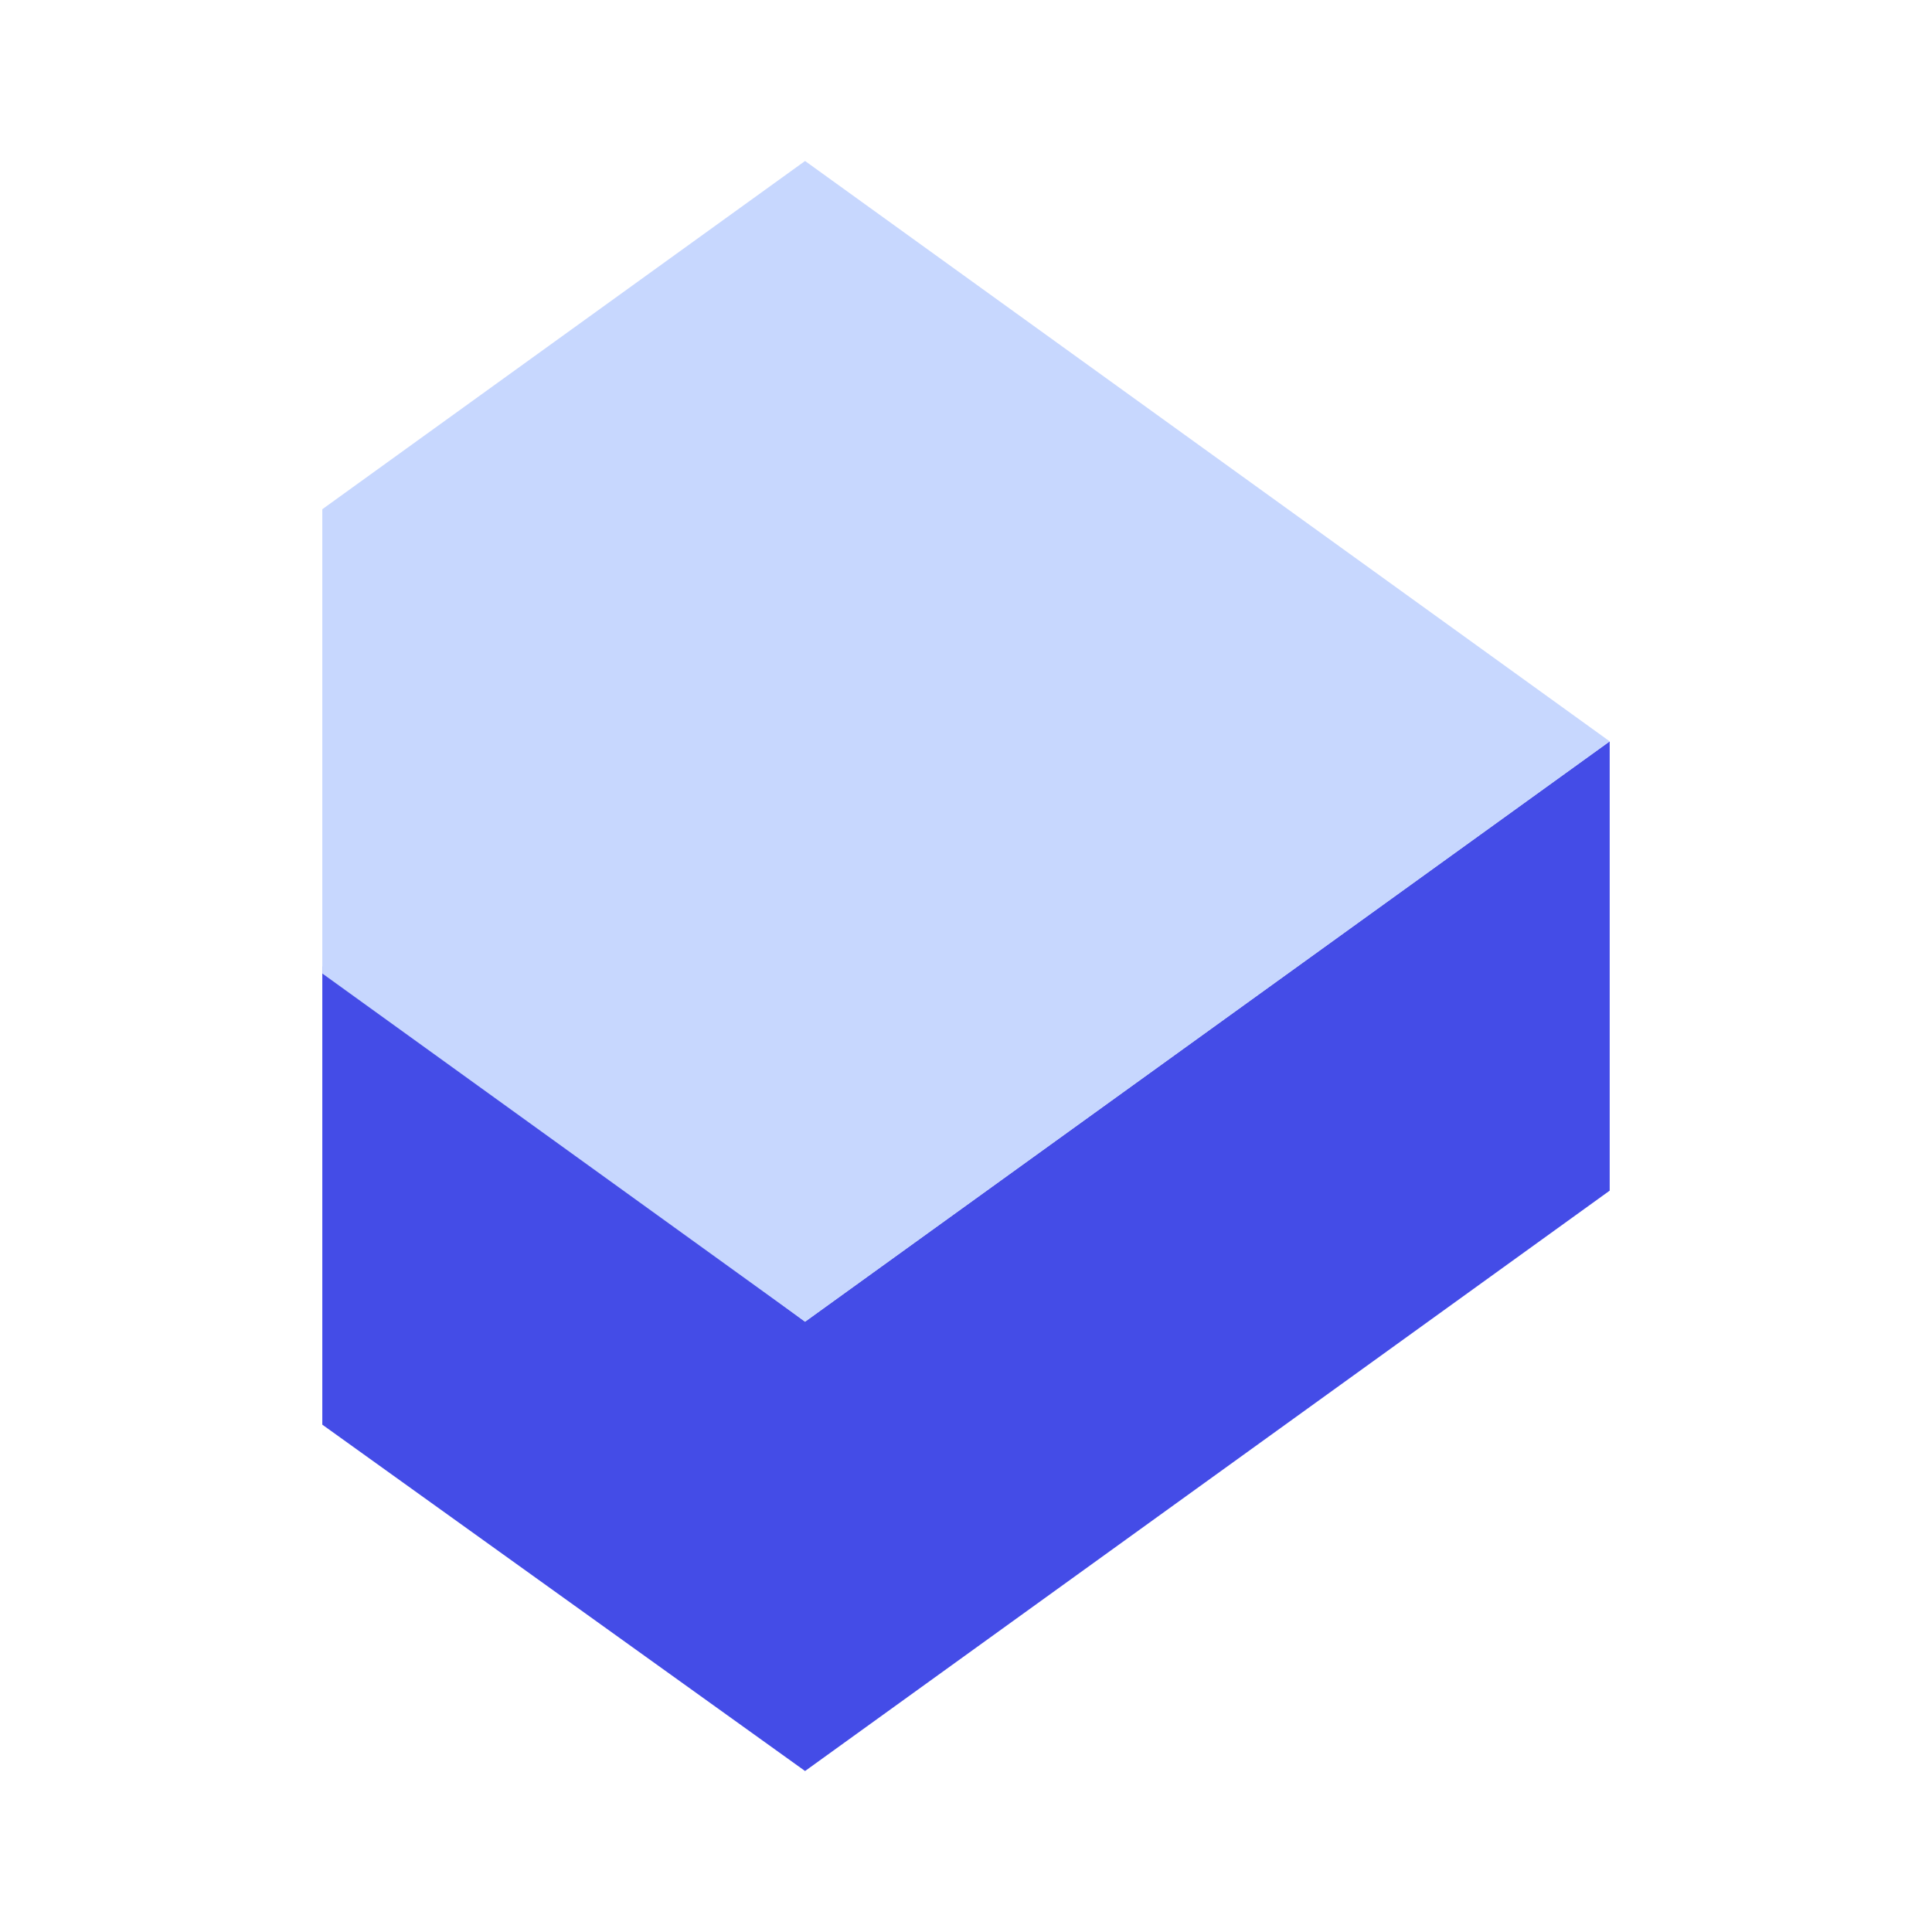 <svg width="40" height="40" viewBox="0 0 40 40" fill="none" xmlns="http://www.w3.org/2000/svg">
<path d="M16.668 27.364L33.327 15.349V24.651L16.668 36.667L6.673 29.496V20L16.668 27.364Z" fill="#444CE7"/>
<path d="M6.673 10.543V20.155L16.668 27.364L33.327 15.349L16.668 3.333L6.673 10.543Z" fill="#C7D7FE"/>
</svg>
